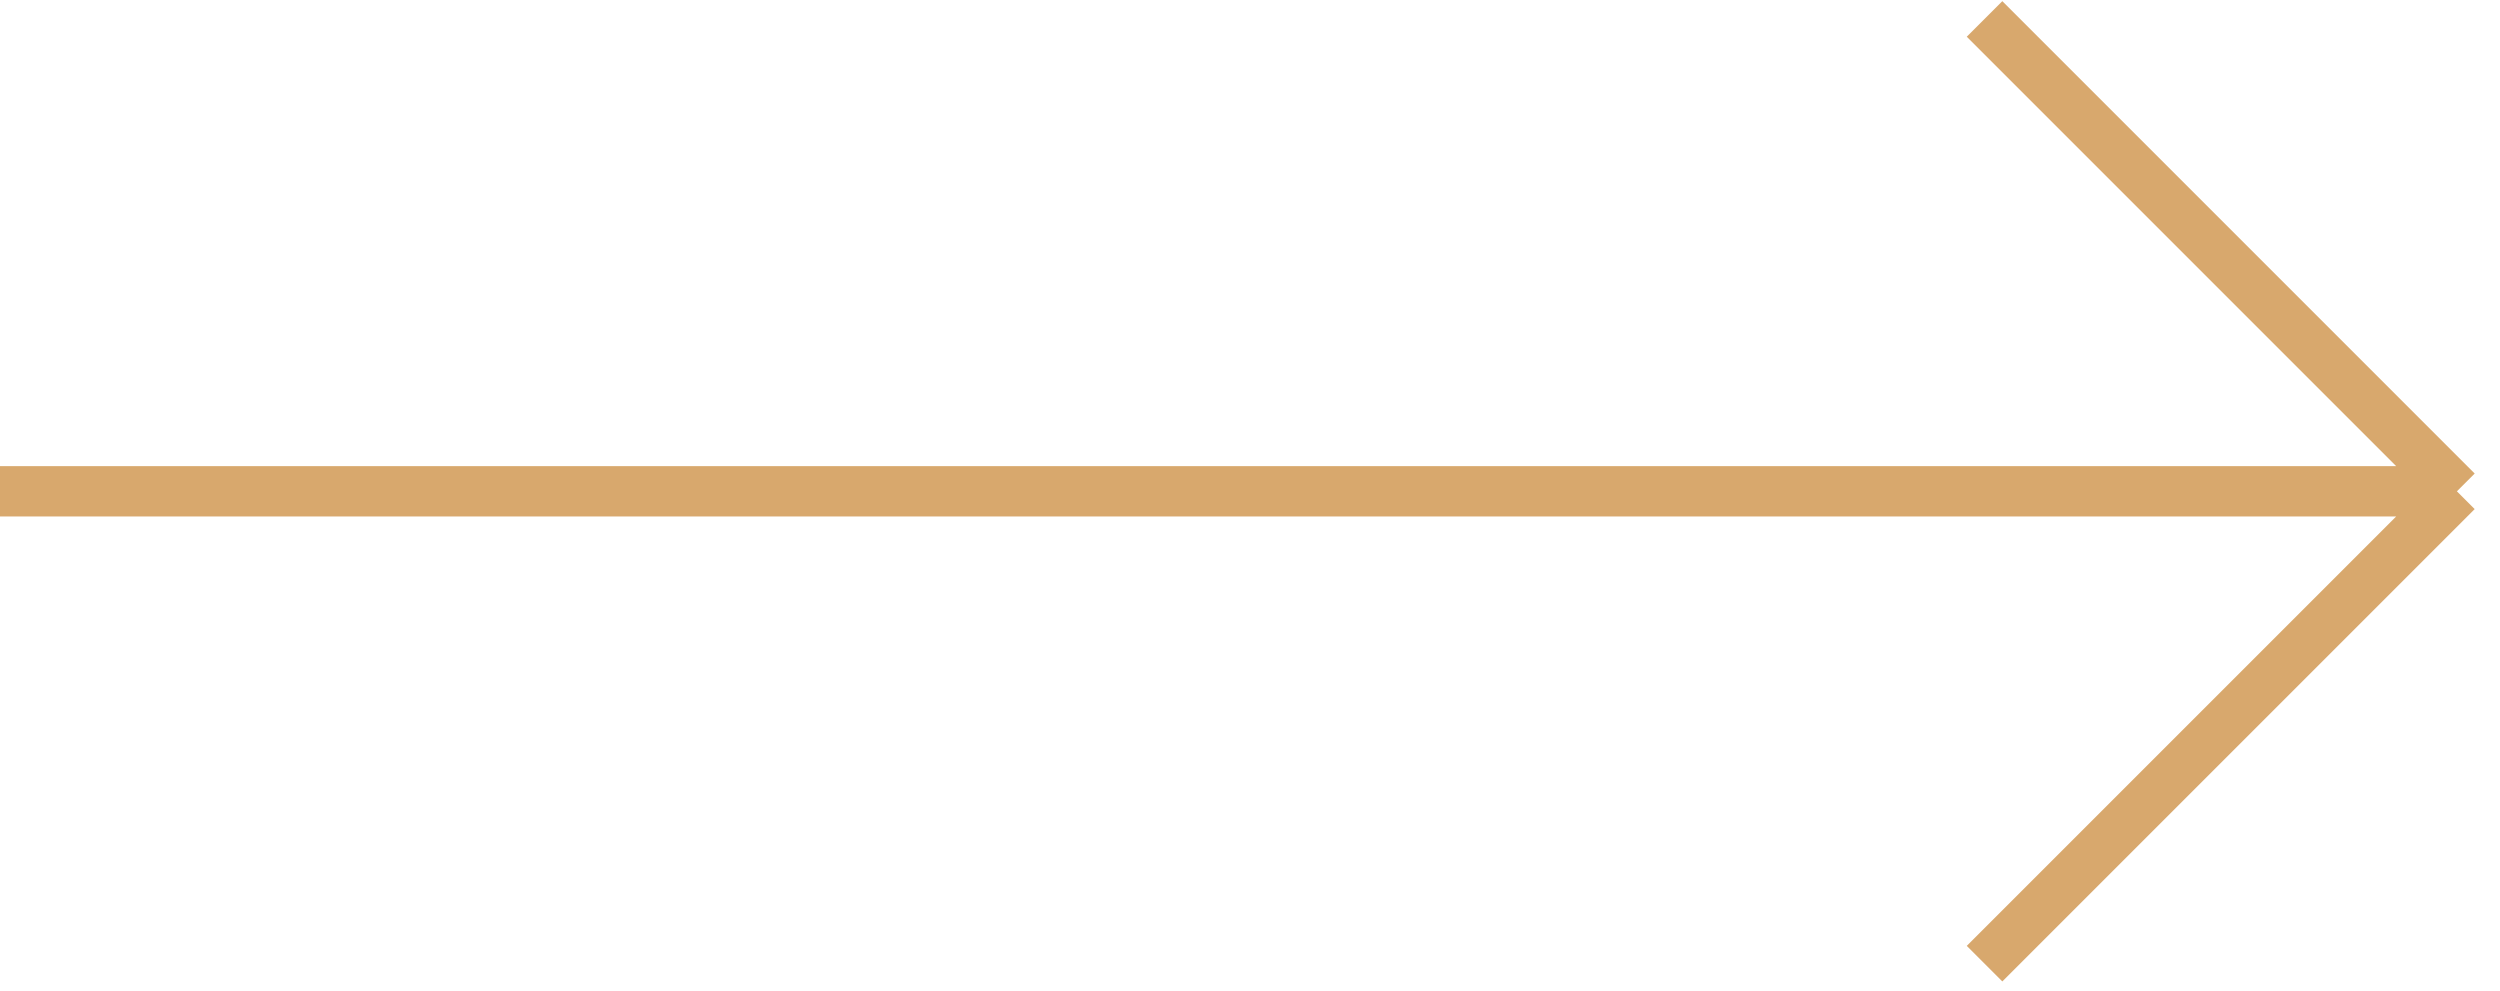 <svg width="174" height="69" viewBox="0 0 174 69" fill="none" xmlns="http://www.w3.org/2000/svg">
<path d="M-1.43707e-06 34.195L171 34.195M171 34.195L138.124 1.318M171 34.195L138.124 67.071" stroke="#D8A86D" stroke-width="3.5"/>
</svg>
